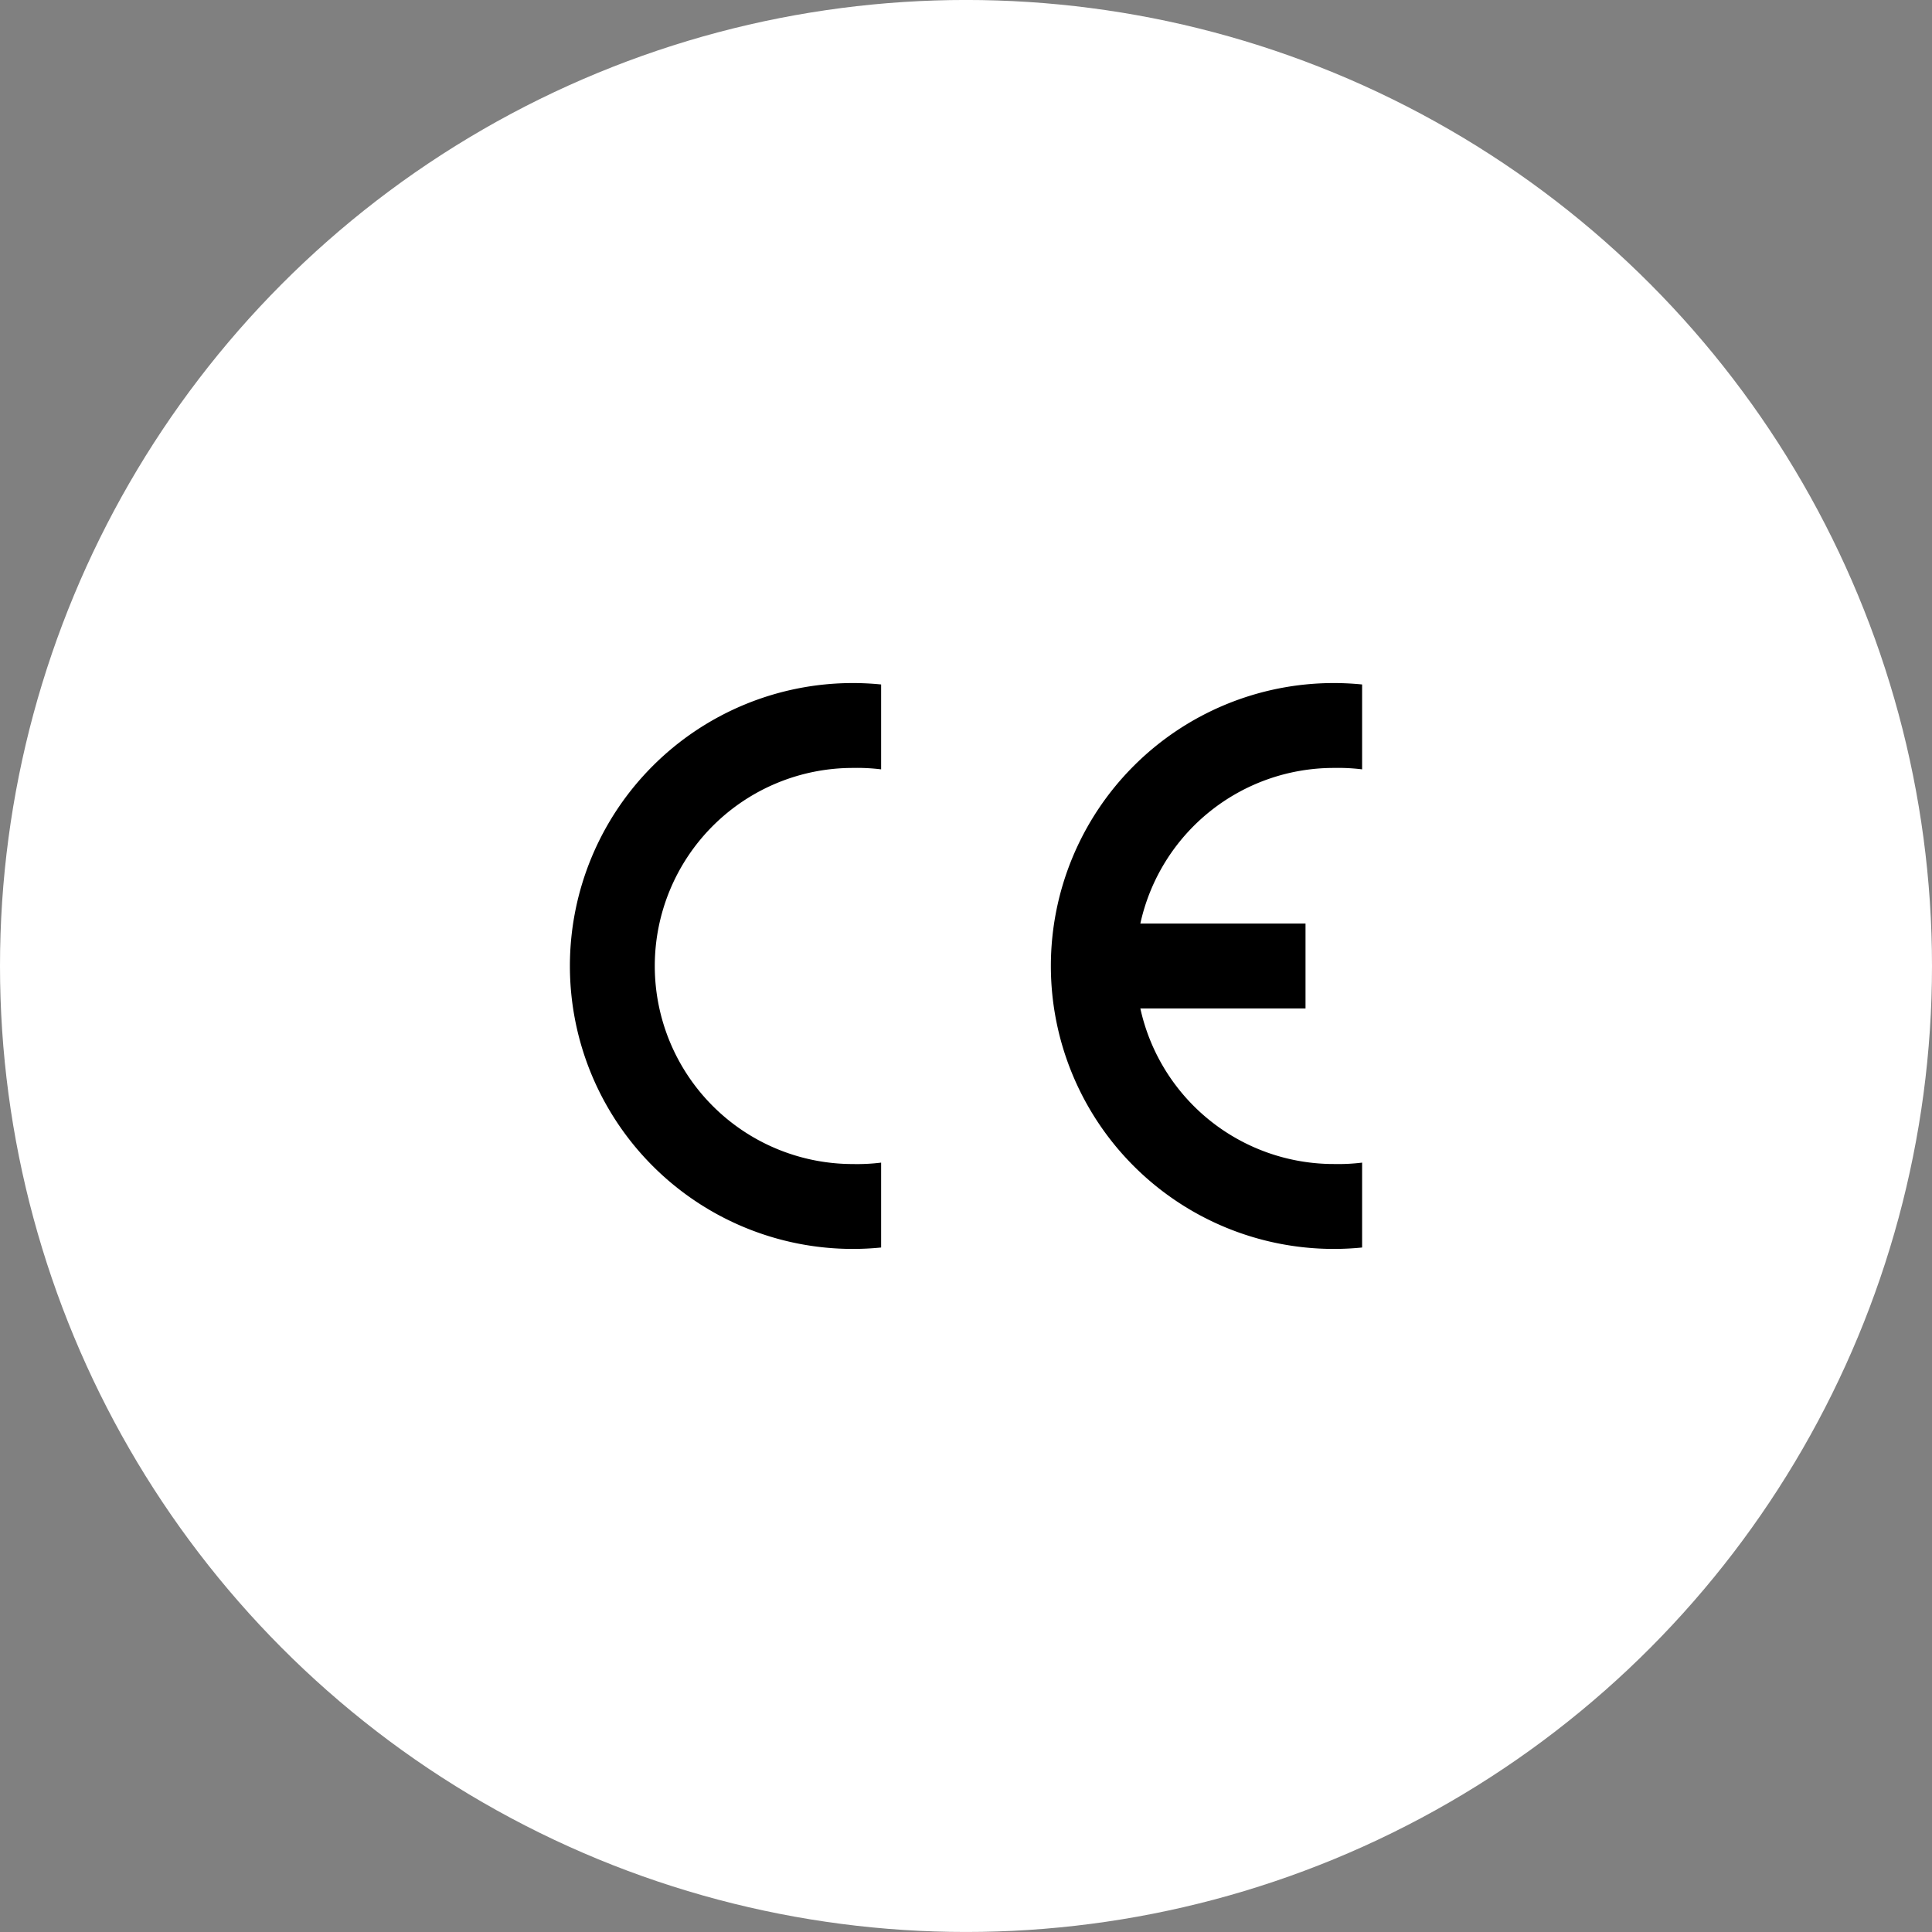 <svg xmlns="http://www.w3.org/2000/svg" viewBox="0 0 75 75">
  <rect x="0" y="0" width="75" height="75" fill="#808080" stroke="none"/>
  <g transform="translate(-60 -411.97)">
    <circle r="37.5" cy="449.469" cx="97.5" style="isolation:auto;mix-blend-mode:normal" color="#000" overflow="visible" fill="#fff"/>
    <path d="M94.205 460.398a10.983 10.983 0 0 1-1.098.055 10.983 10.983 0 0 1 0-21.967 10.983 10.983 0 0 1 1.098.055v3.295a7.688 7.688 0 0 0-1.098-.055 7.688 7.688 0 0 0 0 15.377 7.688 7.688 0 0 0 1.098-.055zm18.672 0a10.983 10.983 0 0 1-1.099.055 10.983 10.983 0 0 1 0-21.967 10.983 10.983 0 0 1 1.099.055v3.295a7.688 7.688 0 0 0-1.099-.055 7.688 7.688 0 0 0-7.51 6.04h6.412v3.296h-6.412a7.688 7.688 0 0 0 7.51 6.04 7.688 7.688 0 0 0 1.099-.054z" clip-rule="evenodd" fill-rule="evenodd"/>
  </g>
</svg>
